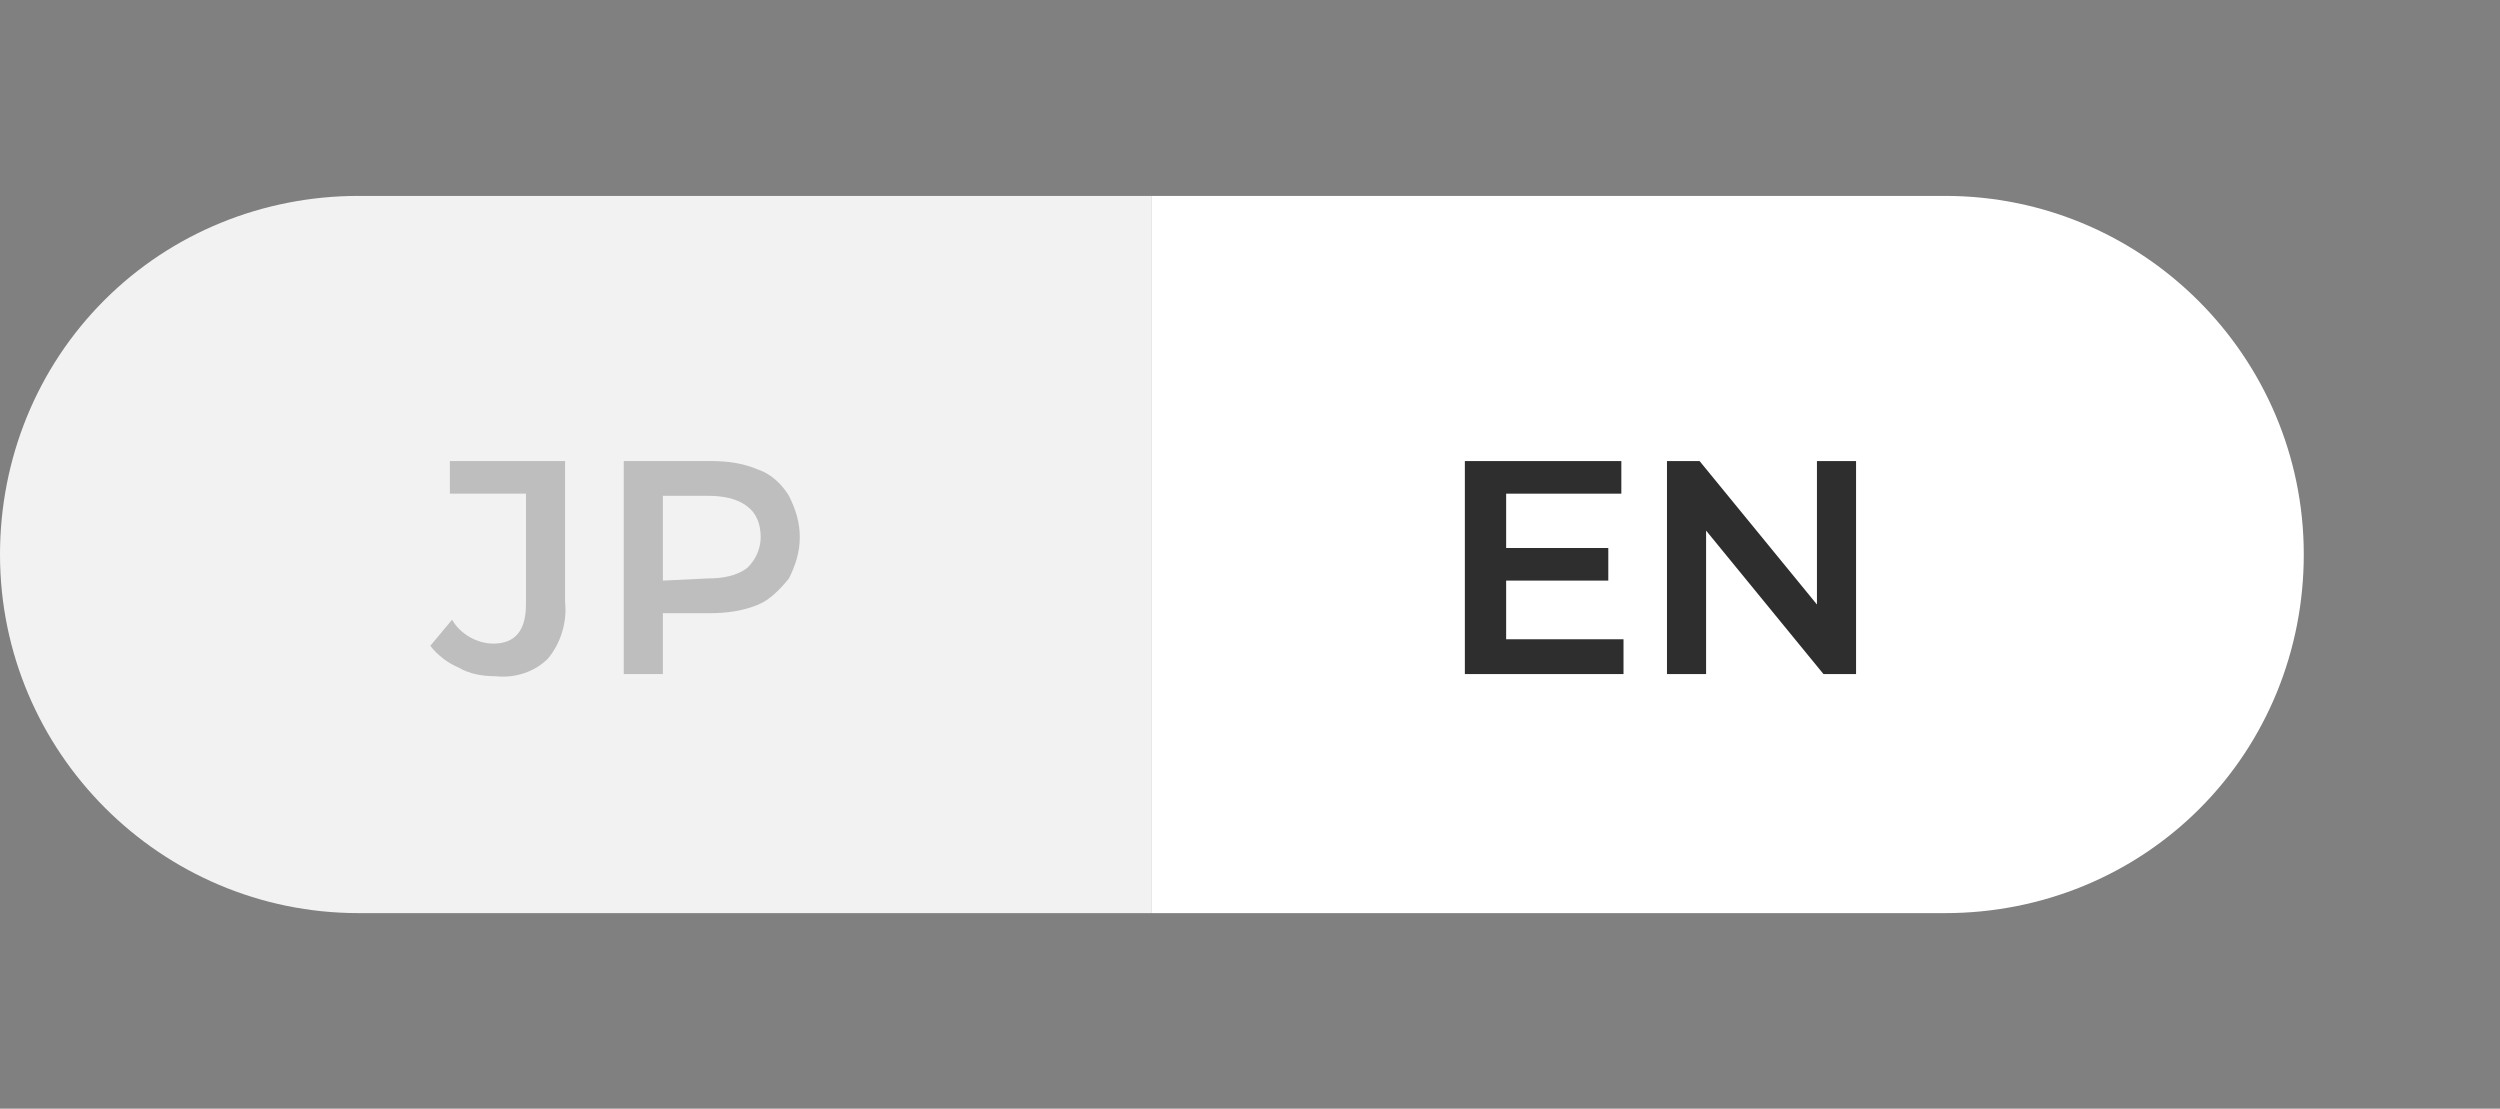 <?xml version="1.0" encoding="UTF-8" standalone="no"?>
<svg
   xmlns:dc="http://purl.org/dc/elements/1.1/"
   xmlns:cc="http://creativecommons.org/ns#"
   xmlns:rdf="http://www.w3.org/1999/02/22-rdf-syntax-ns#"
   xmlns:svg="http://www.w3.org/2000/svg"
   xmlns="http://www.w3.org/2000/svg"
   viewBox="0 0 153.333 68"
   height="68"
   width="153.333"
   xml:space="preserve"
   id="svg2"
   version="1.1"><rect x="0" y="0" width="153.333" height="68" fill="#808080" stroke="none"/><defs
     id="defs6"><clipPath
       id="clipPath18"
       clipPathUnits="userSpaceOnUse"><path
         id="path16"
         d="M 0,51 H 115 V 0 H 0 Z" /></clipPath></defs><g
     transform="matrix(1.333,0,0,-1.333,0,68)"
     id="g10"><g
       id="g12"><g
         clip-path="url(#clipPath18)"
         id="g14"><g
           transform="translate(53,8.999)"
           id="g20"><path
             id="path22"
             style="fill:#f2f2f2;fill-opacity:1;fill-rule:nonzero;stroke:none"
             d="M 0,0 H -36.5 C -45.6,0 -53,7.4 -53,16.5 c 0,4.4 1.7,8.6 4.8,11.7 3.1,3.1 7.3,4.8 11.7,4.8 H 0 Z" /></g><g
           transform="translate(53,41.999)"
           id="g24"><path
             id="path26"
             style="fill:#ffffff;fill-opacity:1;fill-rule:nonzero;stroke:none"
             d="M 0,0 H 36.5 C 45.6,0 53,-7.4 53,-16.5 53,-20.9 51.3,-25.1 48.2,-28.2 45.1,-31.3 40.9,-33 36.5,-33 H 0 Z" /></g><g
           transform="translate(32.6,24.399)"
           id="g28"><path
             id="path30"
             style="fill:#bebebe;fill-opacity:1;fill-rule:nonzero;stroke:none"
             d="M 0,0 C 0.6,0 1.3,0.1 1.8,0.5 2.2,0.9 2.4,1.4 2.4,1.9 2.4,2.5 2.2,3 1.8,3.3 1.3,3.7 0.6,3.8 0,3.8 H -2.1 V -0.1 Z M 0.1,5.4 C 0.9,5.4 1.6,5.3 2.3,5 2.9,4.8 3.4,4.3 3.7,3.8 4,3.2 4.2,2.6 4.2,1.9 4.2,1.2 4,0.6 3.7,0 3.3,-0.5 2.8,-1 2.3,-1.2 1.6,-1.5 0.8,-1.6 0.1,-1.6 h -2.2 v -2.8 h -1.8 v 9.8 z m -9.9,-9.9 c -0.6,0 -1.2,0.1 -1.7,0.4 -0.5,0.2 -1,0.6 -1.3,1 l 1,1.2 c 0.4,-0.7 1.2,-1.1 1.9,-1.1 1,0 1.5,0.6 1.5,1.8 v 5.1 h -3.5 v 1.5 h 5.3 V -1.1 C -6.5,-2 -6.8,-3 -7.4,-3.7 -8,-4.3 -8.9,-4.6 -9.8,-4.5" /></g><g
           transform="translate(85.4,29.799)"
           id="g32"><path
             id="path34"
             style="fill:#2e2e2e;fill-opacity:1;fill-rule:nonzero;stroke:none"
             d="m 0,0 v -9.8 h -1.5 l -5.4,6.6 V -9.8 H -8.7 V 0 h 1.5 l 5.4,-6.6 V 0 Z M -10.7,-8.3 V -9.8 H -18 V 0 h 7.2 v -1.5 h -5.3 V -4 h 4.7 v -1.5 h -4.7 v -2.7 h 5.4 z" /></g></g></g></g></svg>